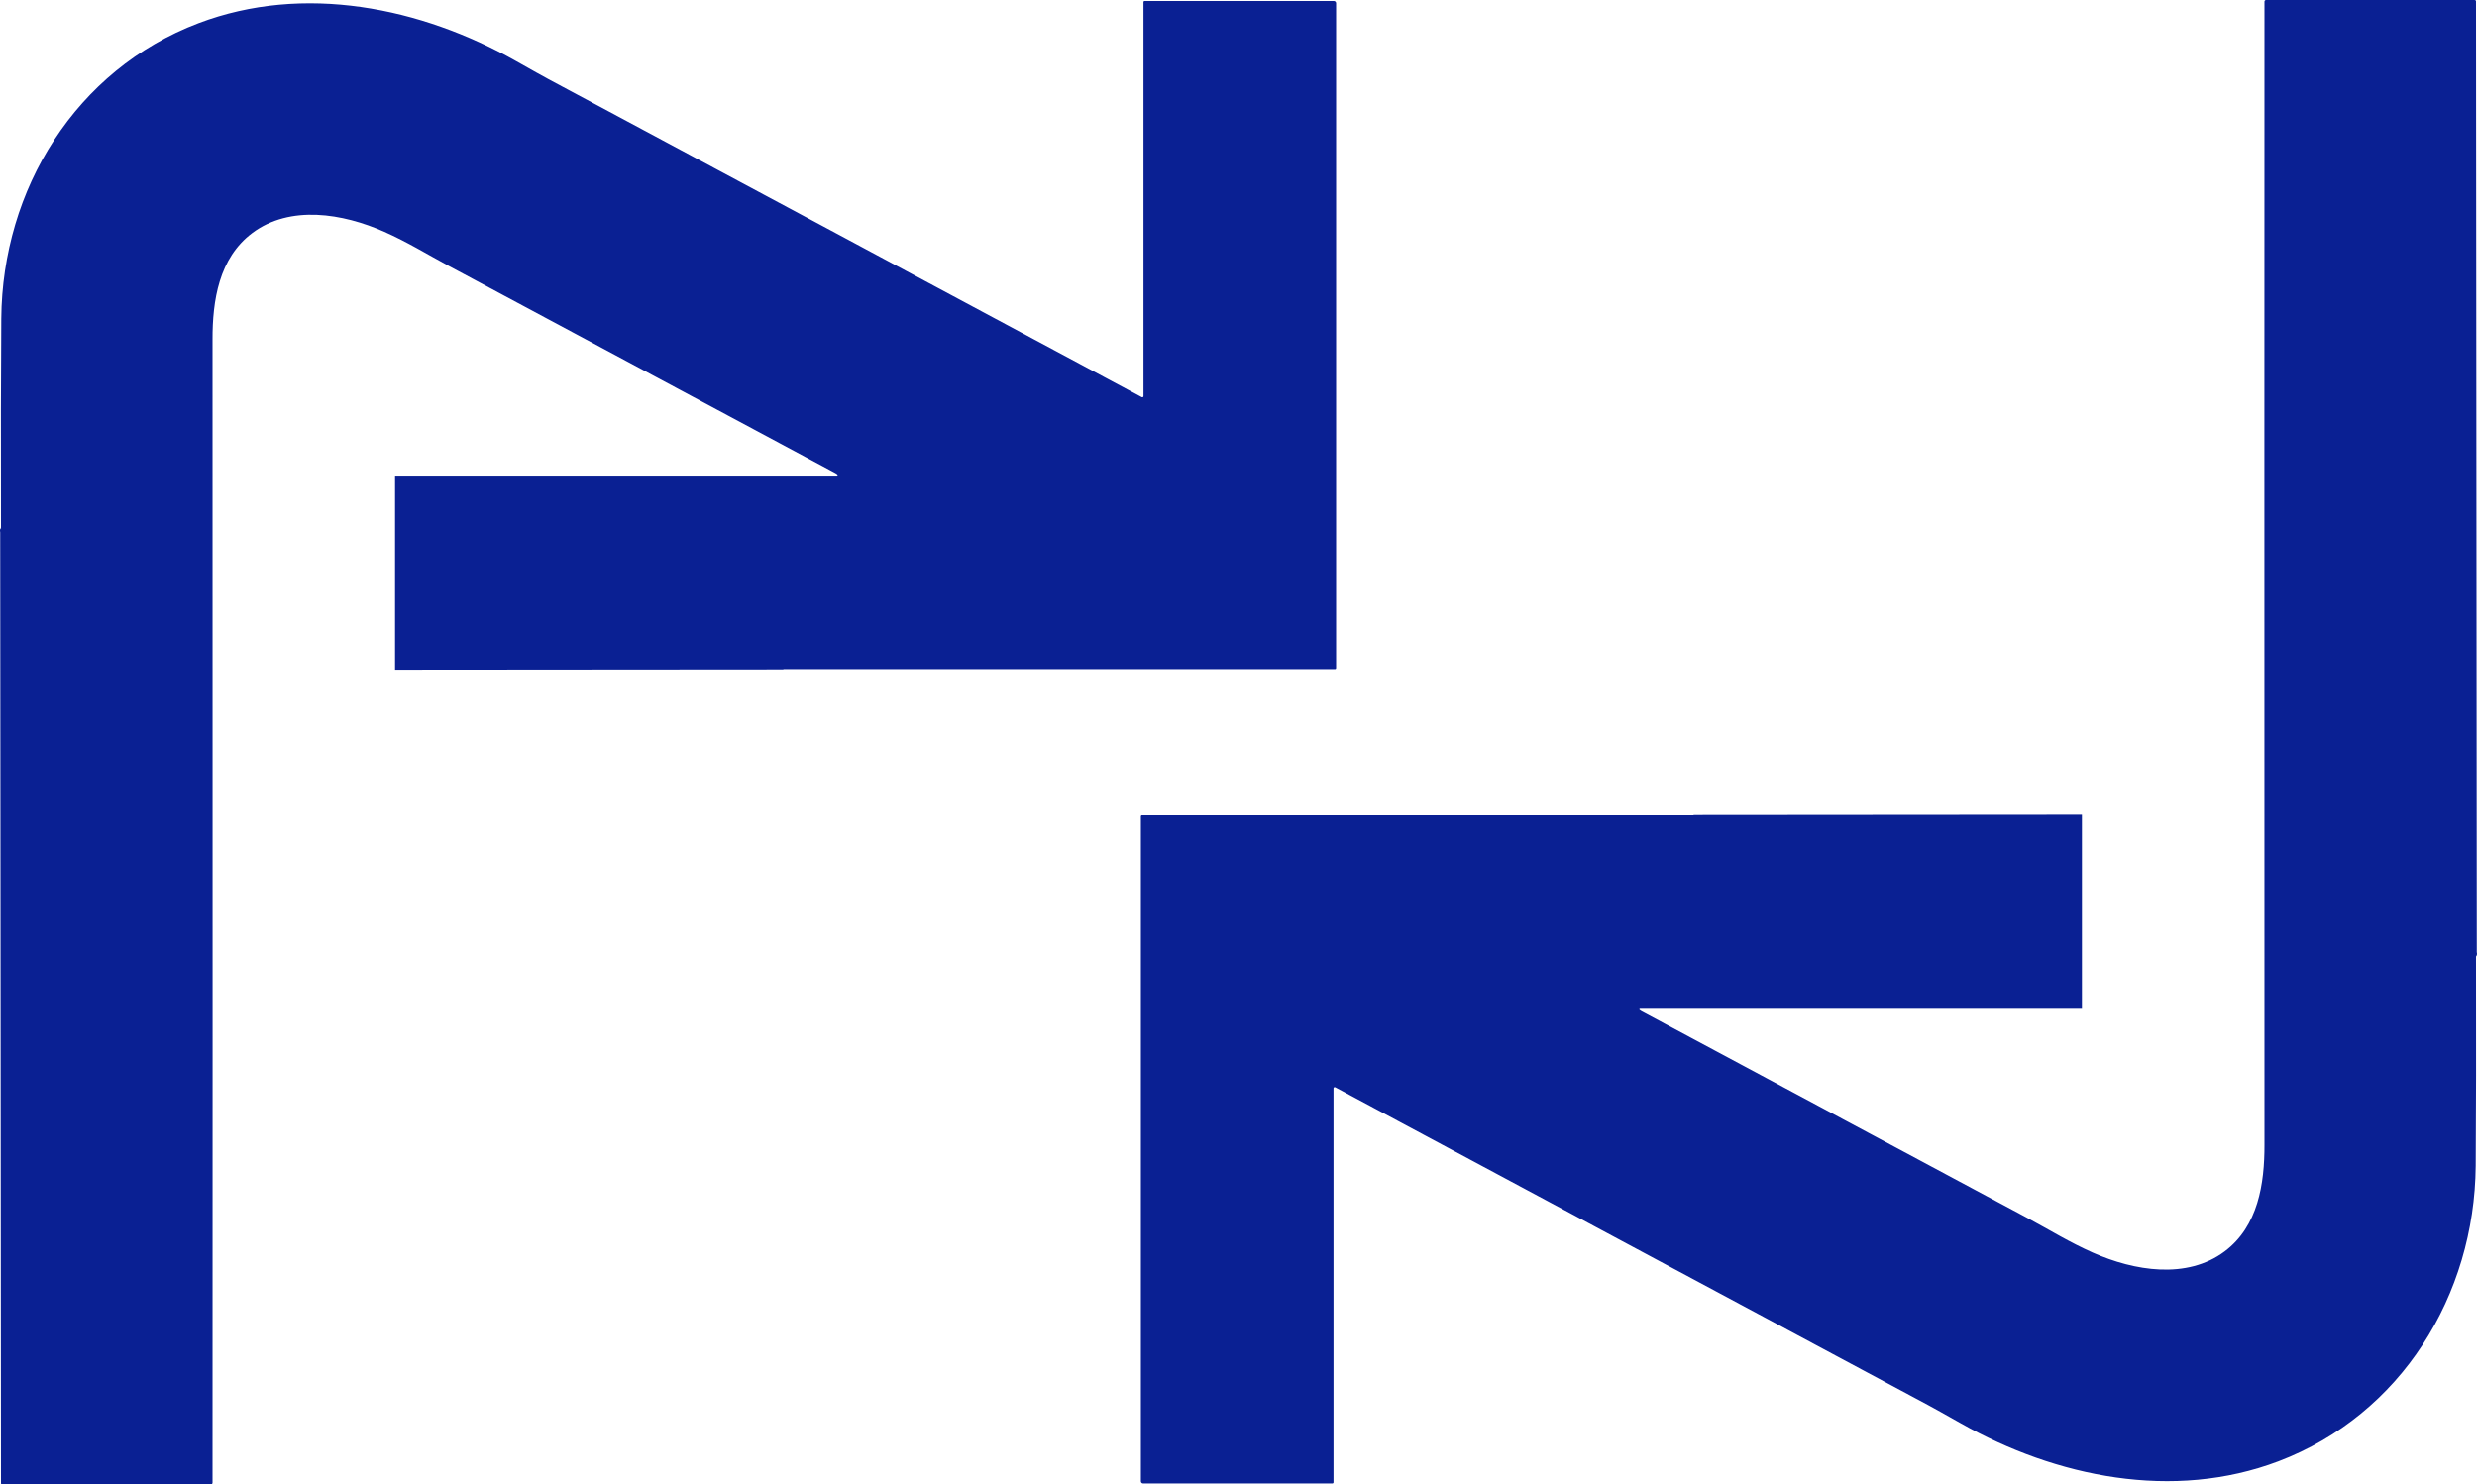 <svg viewBox="0 0 250.24 149.99" xmlns="http://www.w3.org/2000/svg" data-name="Capa 2" id="Capa_2">
  <defs>
    <style>
      .cls-1 {
        fill: #0a2093;
      }
    </style>
  </defs>
  <g data-name="Capa 1" id="Capa_1-2">
    <g>
      <path d="M39.88,48.05h44.69s.05-.02.05-.05c0-.01,0-.02,0-.03-.04-.05-.11-.1-.21-.16-.57-.3-13.56-7.27-38.98-20.89-2.43-1.31-4.23-2.44-6.61-3.5-4.19-1.86-9.51-2.74-13.33.12-3.38,2.53-4.03,6.84-4.02,10.78.01,45.87.01,103.49,0,115.5,0,.09-.07.16-.16.16H.22c-.07,0-.13-.06-.13-.13H.1L.02,53.79c-.03-.11-.03-.23,0-.35.05,0,.08-.05.08-.15-.02-8.87-.01-15.91.03-21.1C.23,19.13,7.65,7.05,20.06,2.34c10.63-4.03,22.46-1.61,32.11,3.85,1.61.91,2.7,1.52,3.26,1.82,1.59.85,21.56,11.56,59.92,32.12.06.03.13,0,.16-.05,0-.02.01-.03.01-.05V.21c0-.06.05-.11.11-.11h19.13c.12,0,.22.1.22.22h0v67.19c0,.05-.04.1-.1.1h-55.72s-.03.01-.03.03c0,.01-39.23.02-39.22.03v-19.62Z" class="cls-1"></path>
      <path d="M210.36,101.93h-44.69s-.05.02-.05.05c0,.01,0,.02,0,.03.04.05.11.1.21.16.57.3,13.56,7.27,38.98,20.89,2.43,1.31,4.23,2.44,6.61,3.5,4.19,1.86,9.51,2.74,13.33-.12,3.38-2.53,4.03-6.84,4.02-10.78-.01-45.87-.01-103.49,0-115.5,0-.09.07-.16.16-.16h21.08c.07,0,.13.06.13.13h0l.08,96.07c.03.11.03.23,0,.35-.05,0-.08.05-.08.15.02,8.87.01,15.91-.03,21.1-.11,13.06-7.52,25.14-19.93,29.85-10.63,4.03-22.46,1.61-32.11-3.85-1.61-.91-2.7-1.52-3.26-1.82-1.59-.85-21.56-11.56-59.92-32.12-.06-.03-.13,0-.16.05,0,.02-.01.03-.01.05v39.82c0,.06-.05.11-.11.11h-19.13c-.12,0-.22-.1-.22-.22h0v-67.19c0-.05.04-.1.1-.1h55.72s.03-.01.03-.03c0-.01,39.23-.02,39.22-.03v19.62Z" class="cls-1"></path>
    </g>
  </g>
</svg>